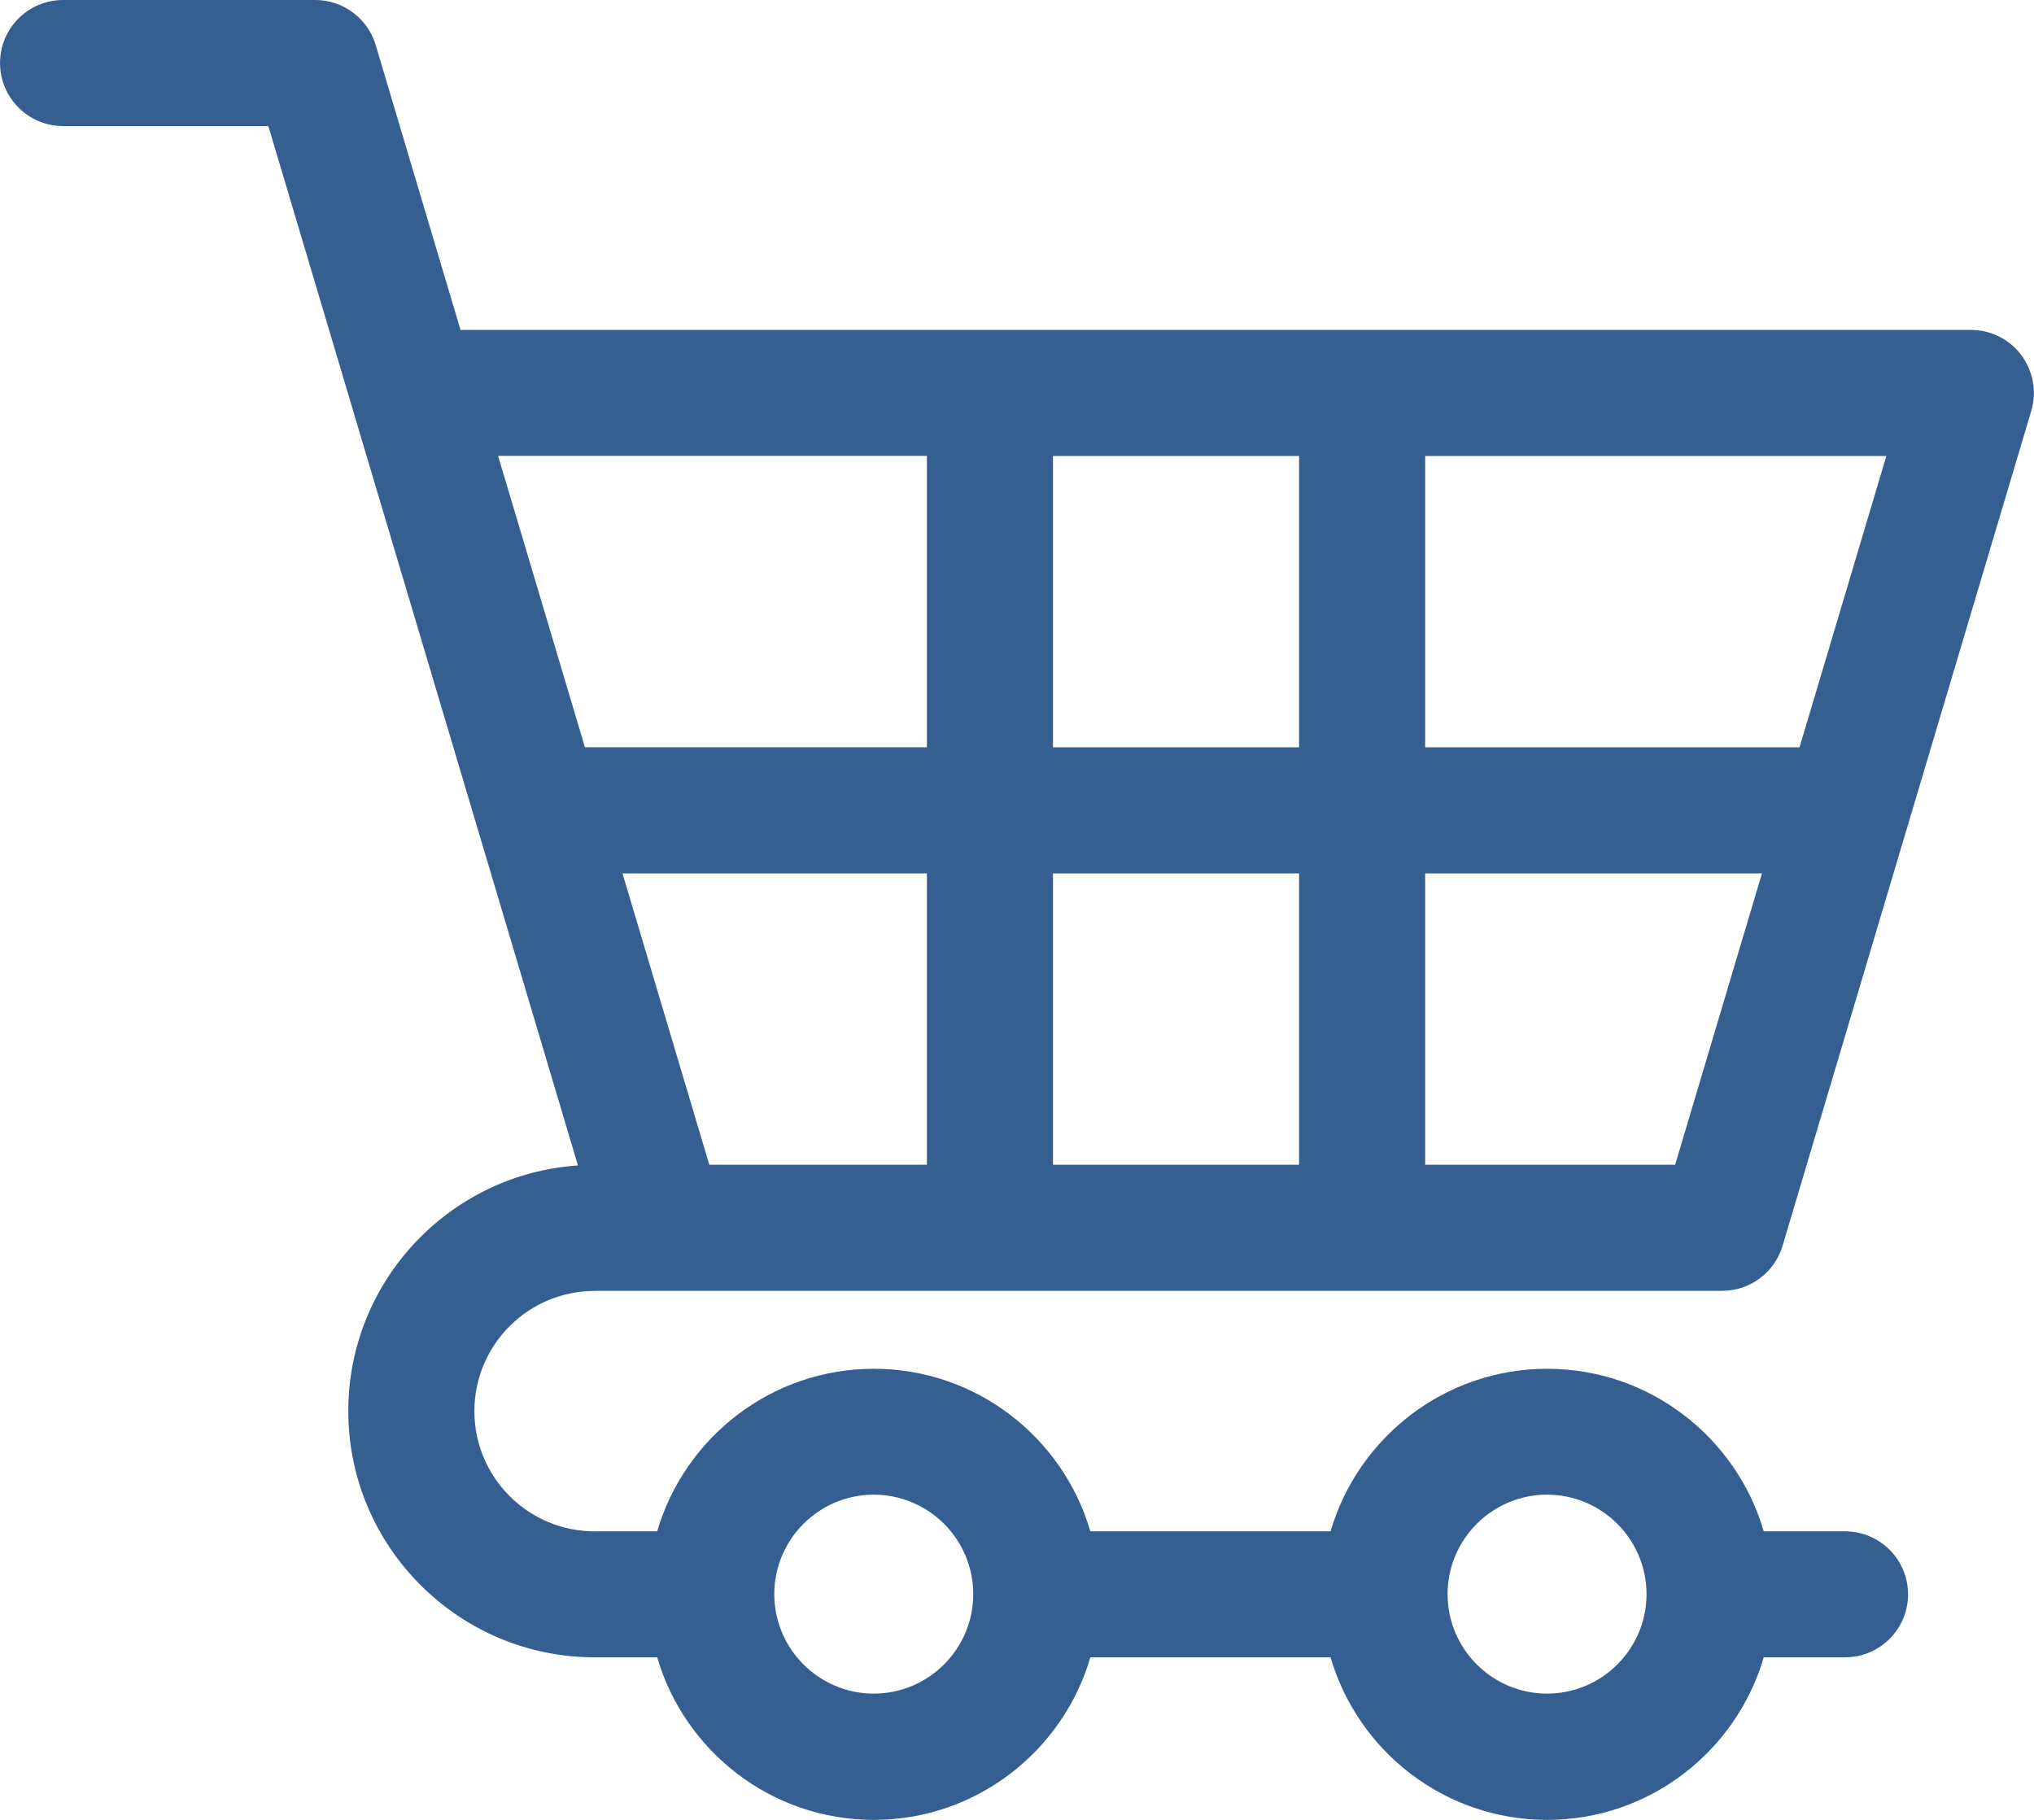 <svg xmlns="http://www.w3.org/2000/svg" width="16.087mm" height="14.393mm" viewBox="0 0 204.06 182.58" shape-rendering="geometricPrecision" text-rendering="geometricPrecision" image-rendering="optimizeQuality" fill-rule="evenodd" clip-rule="evenodd"><defs><style type="text/css"><![CDATA[
    .fil0 {fill:#355F91;fill-rule:nonzero}
   ]]></style></defs><path class="fil0" d="M59.65 129.51h113.13c2.8 0 5.26-1.84 6.06-4.52l24.95-83.76c.57-1.91.2-3.98-.99-5.59-1.19-1.6-3.07-2.54-5.07-2.54h-151.53l-8.51-28.58c-.8-2.68-3.27-4.52-6.06-4.52h-25.3c-3.49 0-6.33 2.83-6.33 6.32s2.83 6.33 6.33 6.33h20.59l8.47 28.44.08.28 22.51 75.56c-12.85.86-23.04 11.58-23.04 24.64 0 13.62 11.09 24.71 24.71 24.71h6.28c2.75 9.41 11.44 16.31 21.73 16.31 10.28 0 18.98-6.9 21.73-16.31h24.1c2.74 9.41 11.44 16.31 21.73 16.31 10.28 0 18.98-6.9 21.73-16.31h8.15c3.49 0 6.33-2.83 6.33-6.32s-2.83-6.32-6.33-6.32h-8.15c-2.74-9.41-11.44-16.31-21.73-16.31-10.28 0-18.98 6.9-21.73 16.31h-24.1c-2.74-9.41-11.44-16.31-21.73-16.31-10.28 0-18.98 6.9-21.73 16.31h-6.28c-6.65 0-12.06-5.41-12.06-12.06s5.41-12.06 12.06-12.06zm83.33-83.76h46.27l-8.71 29.23h-37.56v-29.23zm0 41.88h33.79l-8.71 29.23h-25.08v-29.23zm-37.34-41.88h24.69v29.23h-24.69v-29.23zm0 41.88h24.69v29.23h-24.69v-29.23zm-12.65 29.23h-21.83l-8.71-29.23h30.54v29.23zm-43.01-71.12h43.01v29.23h-34.31l-8.71-29.23zm105.23 104.22c5.5 0 9.98 4.48 9.98 9.98s-4.48 9.98-9.98 9.98-9.98-4.48-9.98-9.98 4.48-9.98 9.98-9.98zm-67.55 0c5.5 0 9.98 4.48 9.98 9.98s-4.48 9.98-9.98 9.98-9.98-4.48-9.98-9.98 4.48-9.98 9.98-9.98z" id="Слой_x0020_1"/></svg>